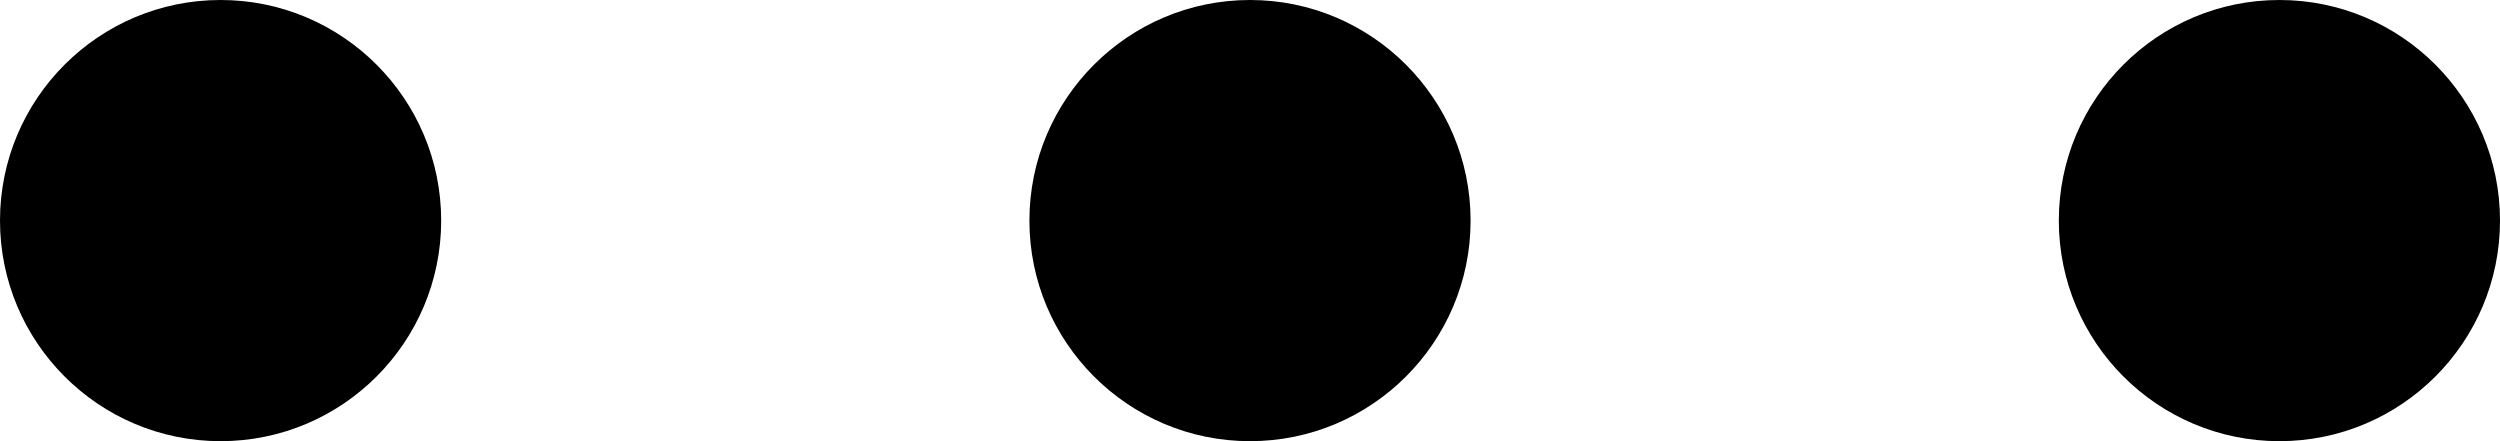 <svg xmlns="http://www.w3.org/2000/svg" width="17" height="3" viewBox="0 0 17 3" fill="none">
  <path d="M3 1.5C3 2.328 2.328 3 1.5 3C0.672 3 0 2.328 0 1.5C0 0.672 0.672 0 1.5 0C2.328 0 3 0.672 3 1.5Z" fill="black"/>
  <path d="M10 1.5C10 2.328 9.328 3 8.5 3C7.672 3 7 2.328 7 1.5C7 0.672 7.672 0 8.5 0C9.328 0 10 0.672 10 1.5Z" fill="black"/>
  <path d="M17 1.5C17 2.328 16.328 3 15.5 3C14.672 3 14 2.328 14 1.5C14 0.672 14.672 0 15.5 0C16.328 0 17 0.672 17 1.5Z" fill="black"/>
</svg>